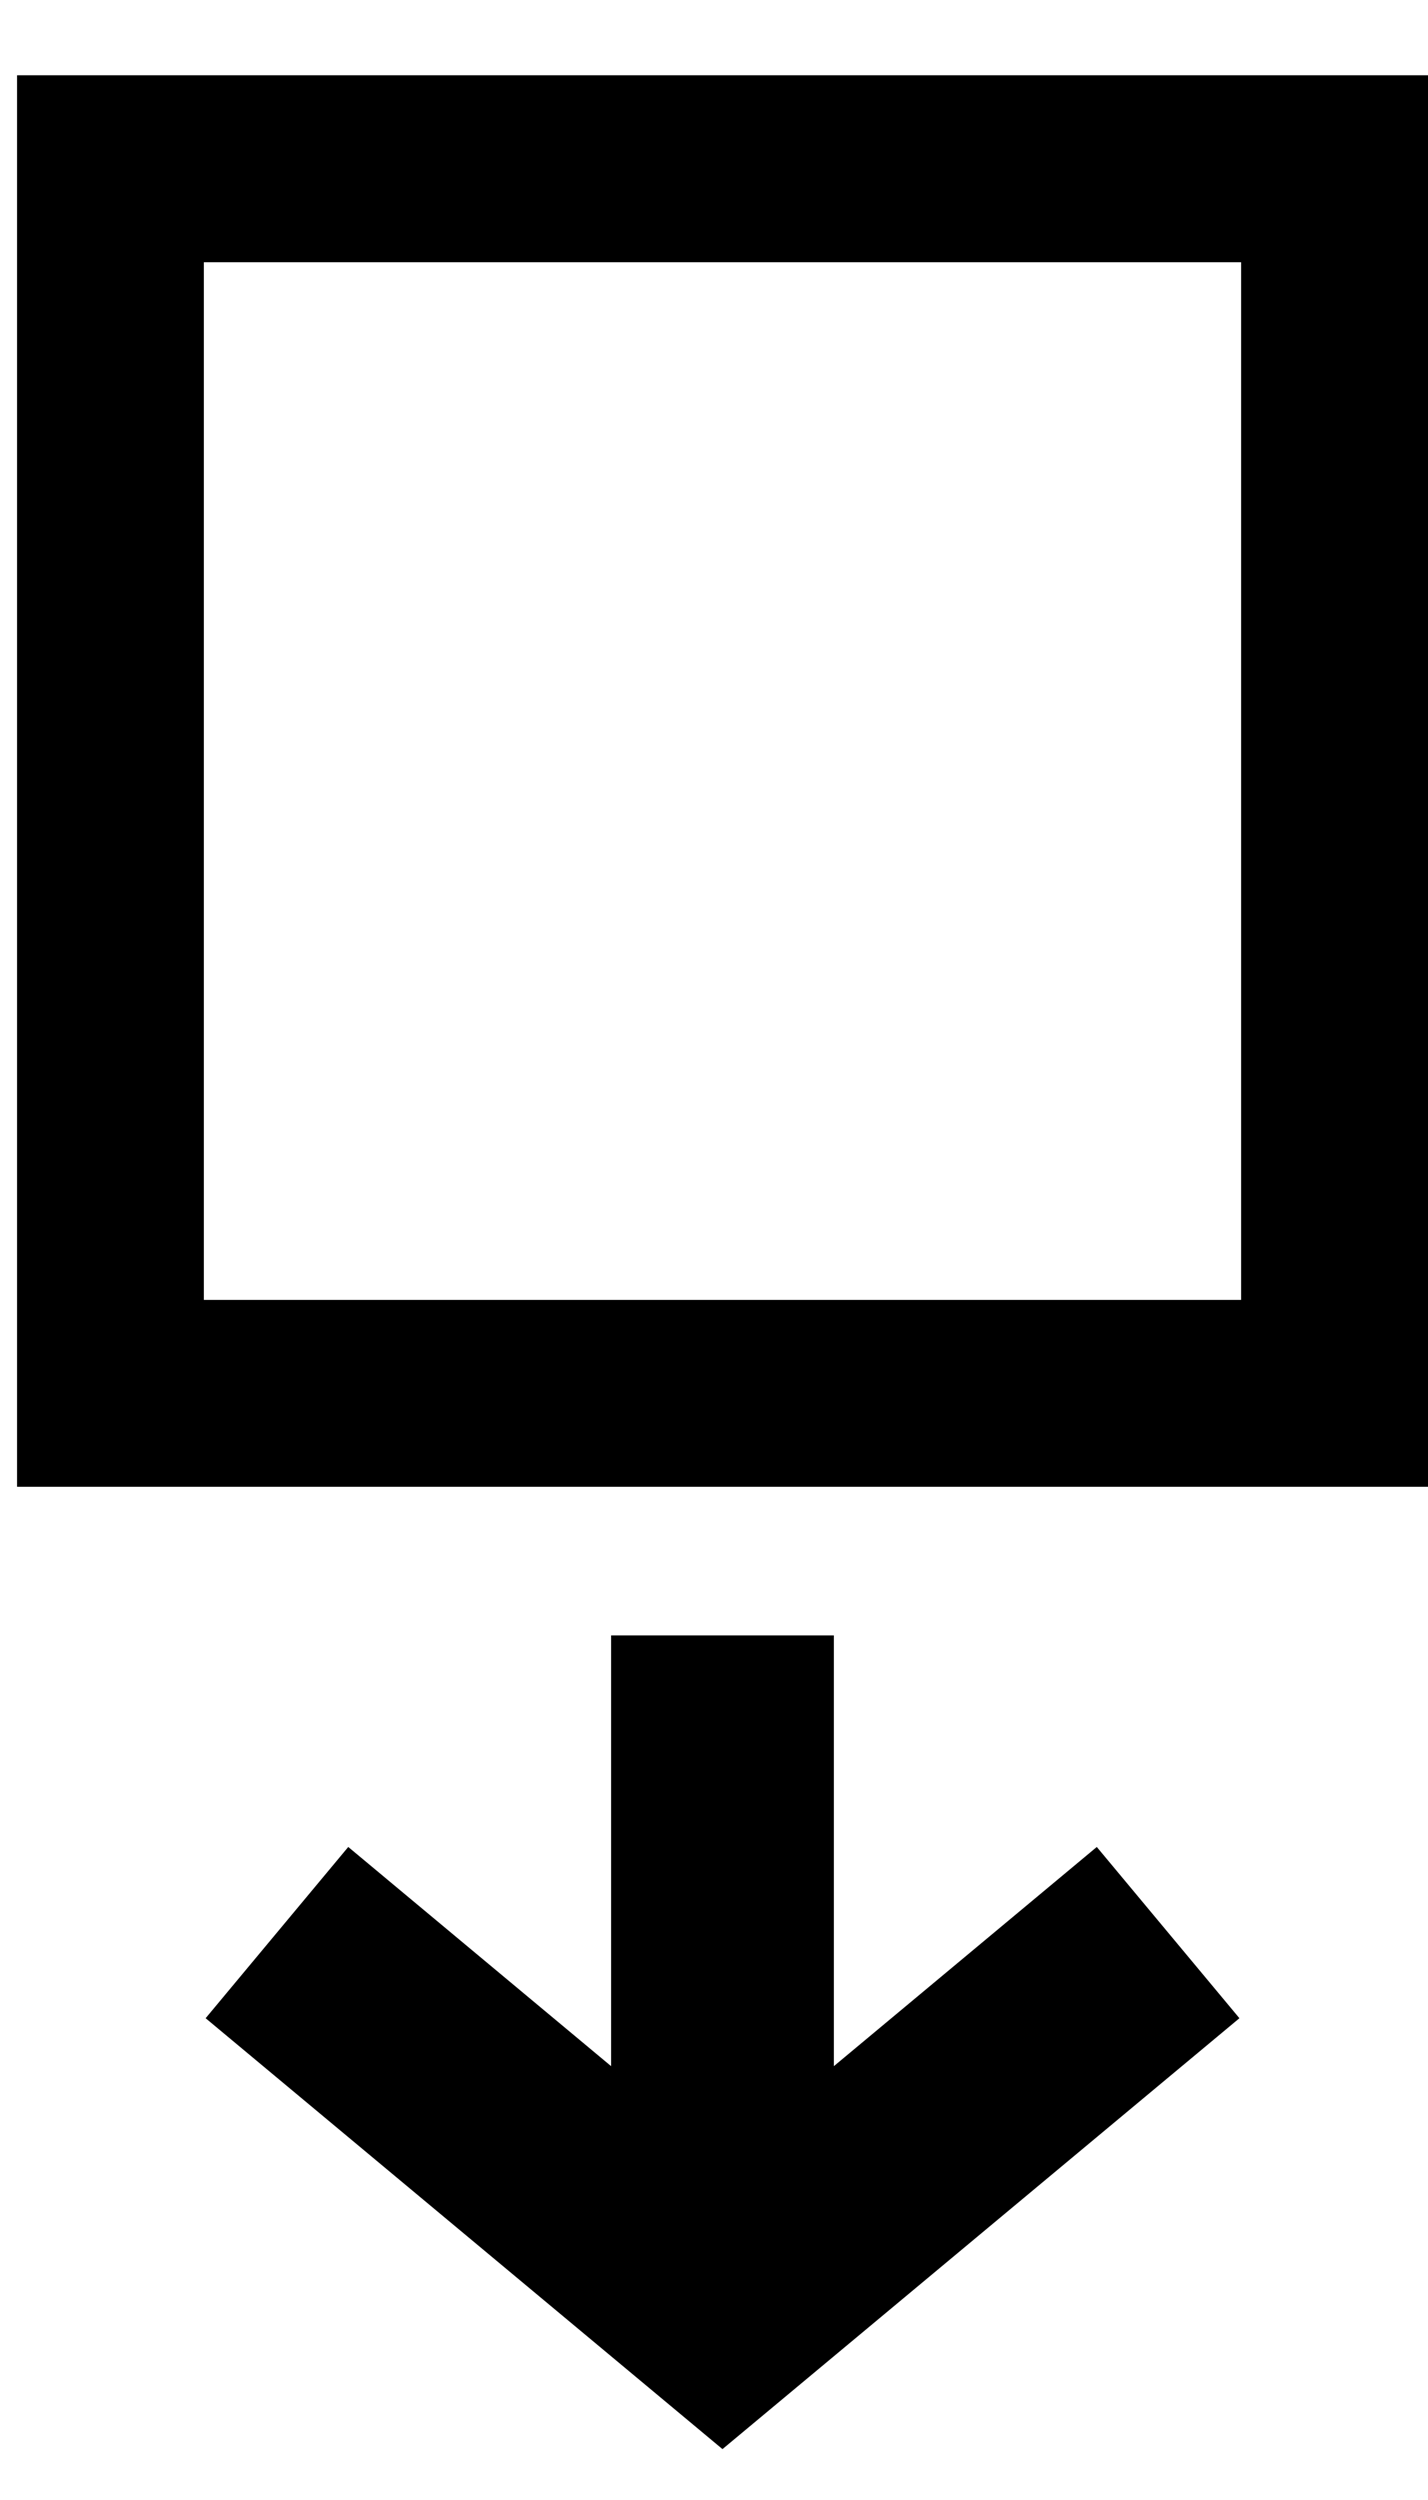 <svg width="16" height="28" viewBox="0 0 16 28" fill="none" xmlns="http://www.w3.org/2000/svg">
<path d="M16 0.843V16.652H0.191V0.843H16ZM13.906 2.937H2.284V14.559H13.906V2.937Z" fill="black"/>
<path d="M9.343 18.317L9.343 23.141L12.289 20.686L13.887 22.604L8.095 27.43L2.304 22.604L3.902 20.686L6.847 23.141L6.847 18.317H9.343Z" fill="black"/>
</svg>
